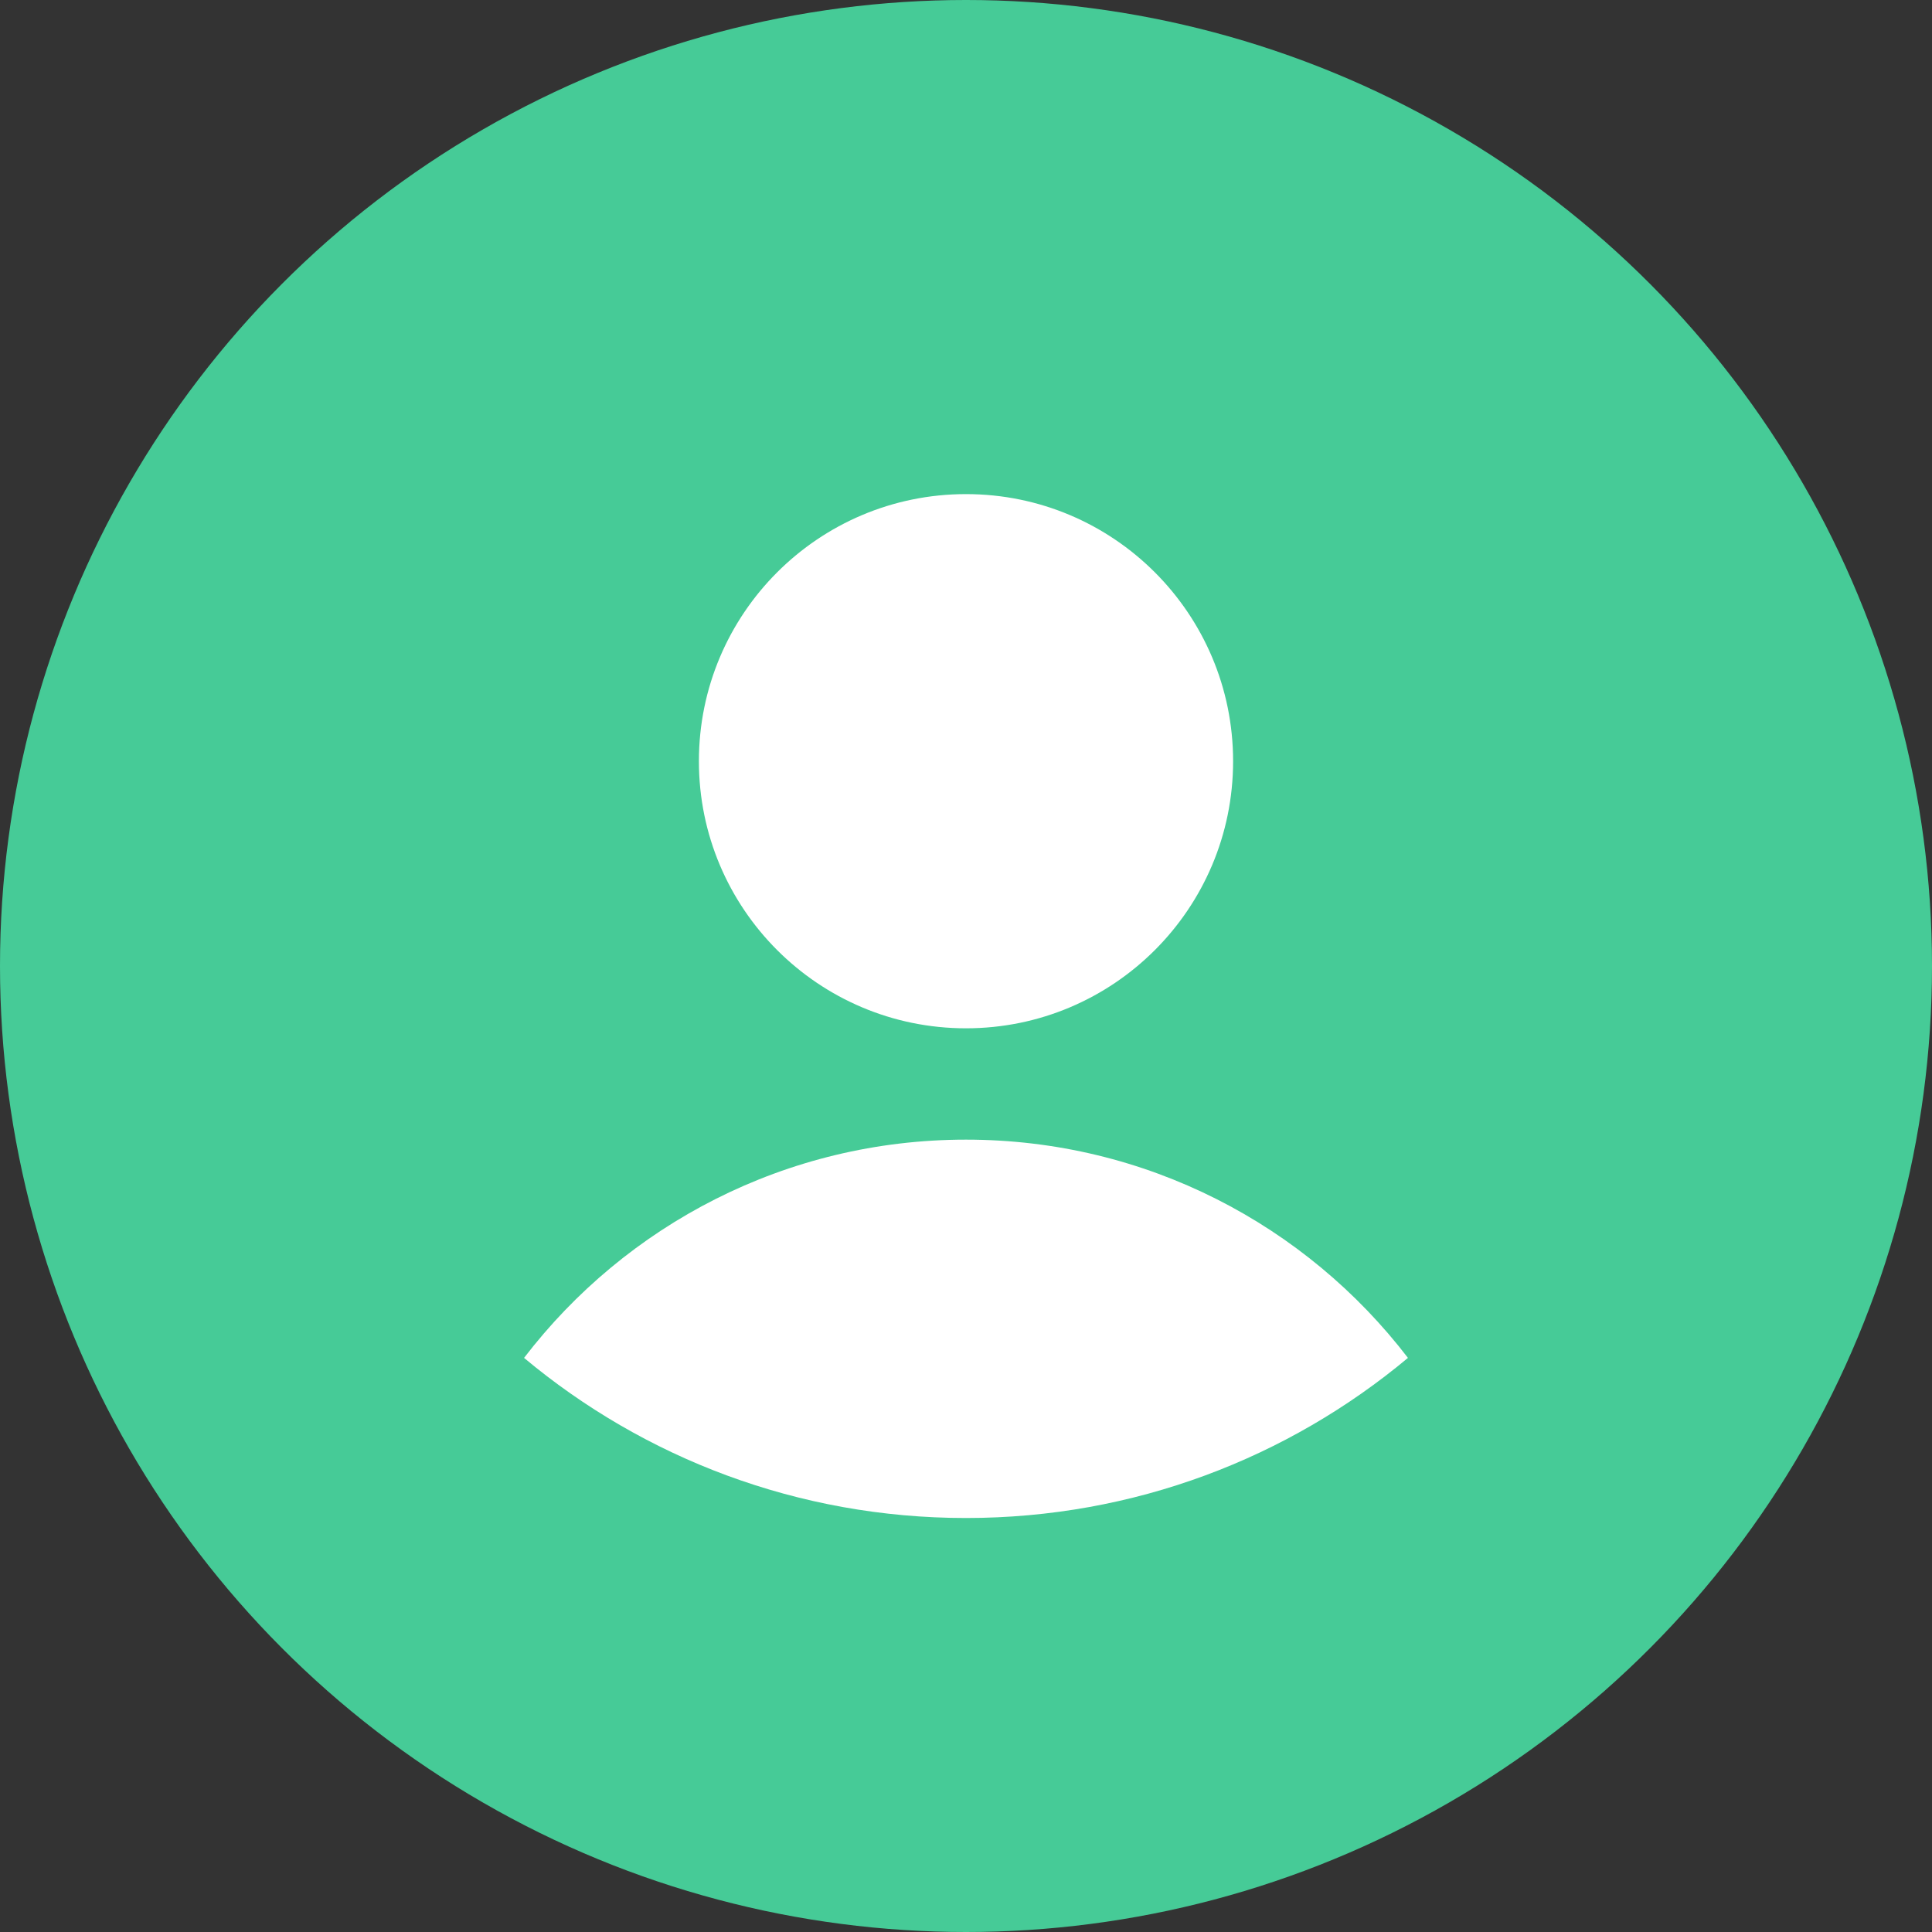 <?xml version="1.0" encoding="UTF-8"?>
<svg width="32px" height="32px" viewBox="0 0 32 32" version="1.1" xmlns="http://www.w3.org/2000/svg" xmlns:xlink="http://www.w3.org/1999/xlink">
    <rect x="0" y="0" width="32" height="32" fill="#333333" stroke="none"/>
    <!-- Generator: Sketch 60 (88103) - https://sketch.com -->
    <title>icon-create account</title>
    <desc>Created with Sketch.</desc>
    <defs>
        <circle id="path-1" cx="16" cy="16" r="16"></circle>
    </defs>
    <g id="Final" stroke="none" stroke-width="1" fill="none" fill-rule="evenodd">
        <g id="Auto-Pilot" transform="translate(-167, -3892)">
            <g id="Get-Started" transform="translate(0, 3445)">
                <g id="Create-your-account" transform="translate(135, 415)">
                    <g id="icon-create-account" transform="translate(32, 32)">
                        <g id="Oval-Copy-8">
                            <mask id="mask-2" fill="white">
                                <use xlink:href="#path-1"></use>
                            </mask>
                            <use id="Mask" fill="#46CB97" xlink:href="#path-1"></use>
                            <g id="user" mask="url(#mask-2)" fill="#FFFFFF" fill-rule="nonzero">
                                <g transform="translate(8, 8)">
                                    <path d="M0.68,14.491 C2.663,16.147 5.215,17.143 8,17.143 C10.785,17.143 13.337,16.147 15.32,14.491 C13.636,12.293 10.983,10.876 8,10.876 C5.017,10.876 2.364,12.293 0.68,14.491 Z" id="Path"></path>
                                    <circle id="Oval" cx="8" cy="4.608" r="4.424"></circle>
                                </g>
                            </g>
                        </g>
                    </g>
                </g>
            </g>
        </g>
    </g>
</svg>